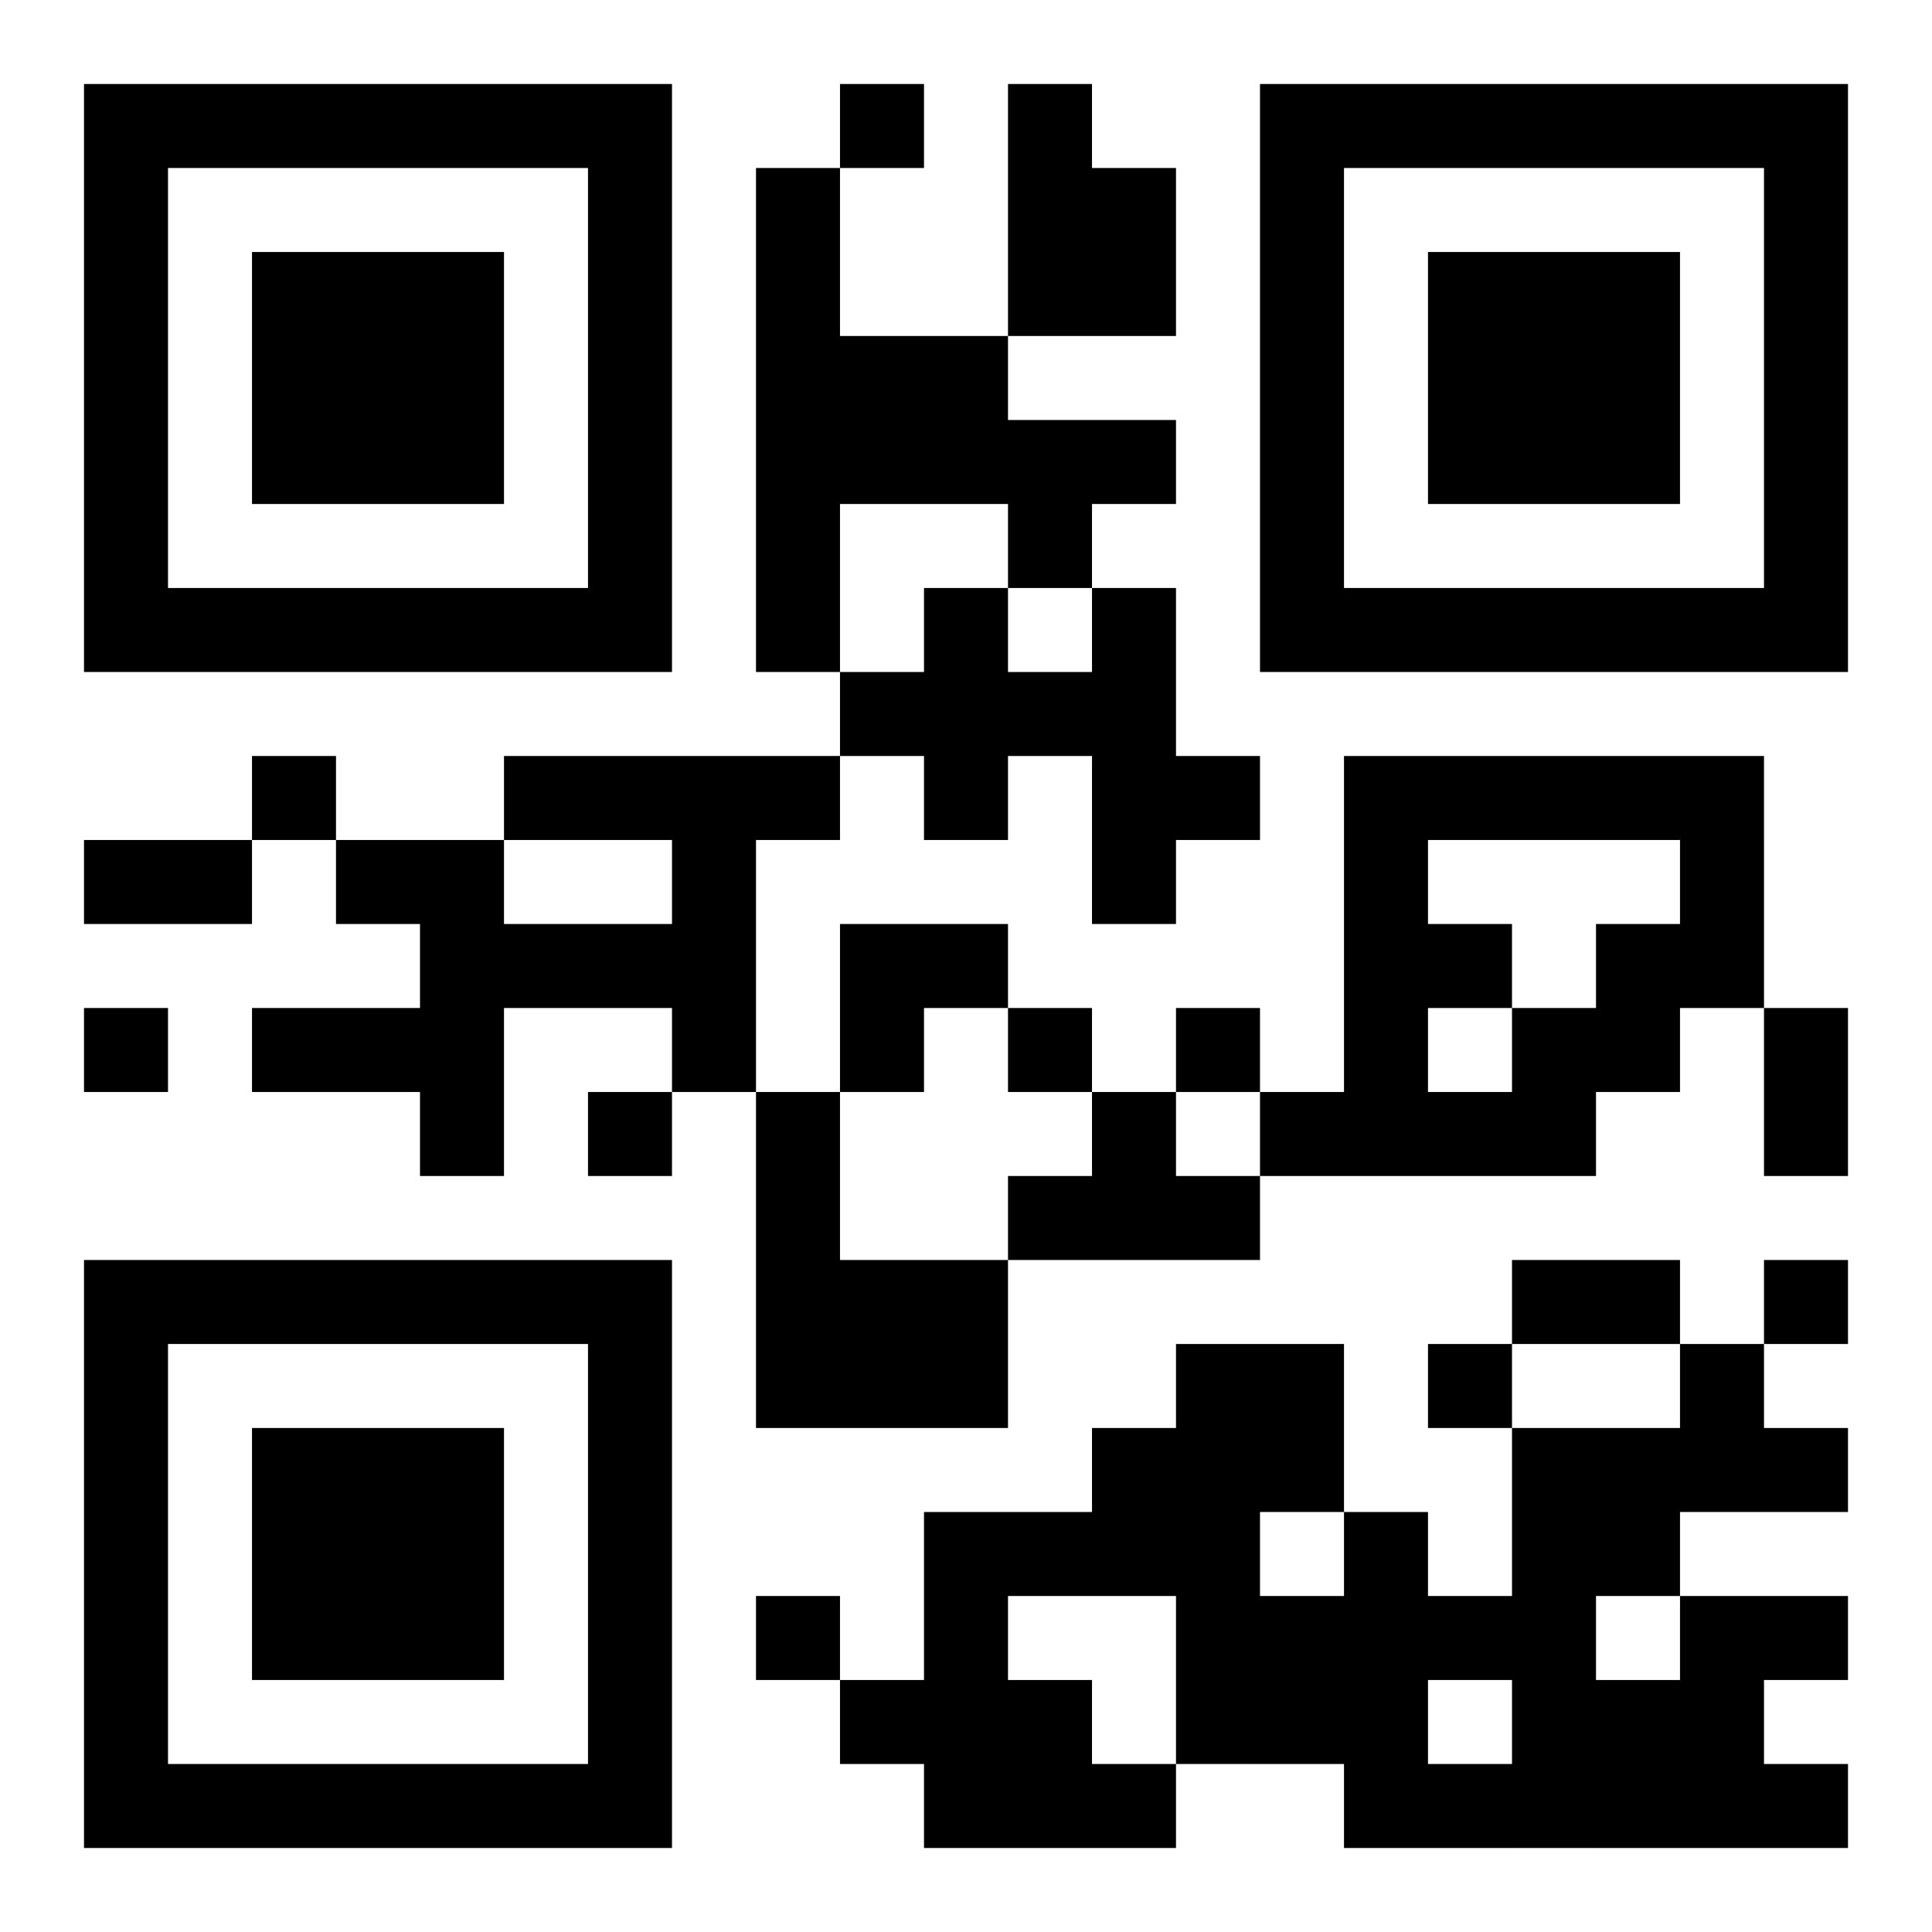 <?xml version="1.0" encoding="UTF-8"?>
<!DOCTYPE svg PUBLIC "-//W3C//DTD SVG 1.1//EN" "http://www.w3.org/Graphics/SVG/1.1/DTD/svg11.dtd">
<svg xmlns="http://www.w3.org/2000/svg" version="1.1" viewBox="0 0 23 23" stroke="none">
	<rect width="100%" height="100%" fill="#ffffff"/>
	<path d="M1,1h7v1h-7z M10,1h1v1h-1z M12,1h1v3h-1z M15,1h7v1h-7z M1,2h1v6h-1z M7,2h1v6h-1z M9,2h1v6h-1z M13,2h1v2h-1z M15,2h1v6h-1z M21,2h1v6h-1z M3,3h3v3h-3z M17,3h3v3h-3z M10,4h2v2h-2z M12,5h2v1h-2z M12,6h1v1h-1z M2,7h5v1h-5z M11,7h1v3h-1z M13,7h1v4h-1z M16,7h5v1h-5z M10,8h1v1h-1z M12,8h1v1h-1z M3,9h1v1h-1z M6,9h4v1h-4z M14,9h1v1h-1z M16,9h5v1h-5z M1,10h2v1h-2z M4,10h2v1h-2z M8,10h1v3h-1z M16,10h1v4h-1z M20,10h1v2h-1z M5,11h3v1h-3z M10,11h2v1h-2z M17,11h1v1h-1z M19,11h1v2h-1z M1,12h1v1h-1z M3,12h3v1h-3z M10,12h1v1h-1z M12,12h1v1h-1z M14,12h1v1h-1z M18,12h1v2h-1z M21,12h1v2h-1z M5,13h1v1h-1z M7,13h1v1h-1z M9,13h1v4h-1z M13,13h1v2h-1z M15,13h1v1h-1z M17,13h1v1h-1z M12,14h1v1h-1z M14,14h1v1h-1z M1,15h7v1h-7z M10,15h2v2h-2z M18,15h2v1h-2z M21,15h1v1h-1z M1,16h1v6h-1z M7,16h1v6h-1z M14,16h1v5h-1z M15,16h1v2h-1z M17,16h1v1h-1z M20,16h1v2h-1z M3,17h3v3h-3z M13,17h1v2h-1z M18,17h1v5h-1z M19,17h1v2h-1z M21,17h1v1h-1z M11,18h1v4h-1z M12,18h1v1h-1z M16,18h1v4h-1z M9,19h1v1h-1z M15,19h1v2h-1z M17,19h1v1h-1z M20,19h1v3h-1z M21,19h1v1h-1z M10,20h1v1h-1z M12,20h1v2h-1z M19,20h1v2h-1z M2,21h5v1h-5z M13,21h1v1h-1z M17,21h1v1h-1z M21,21h1v1h-1z" fill="#000000"/>
</svg>
